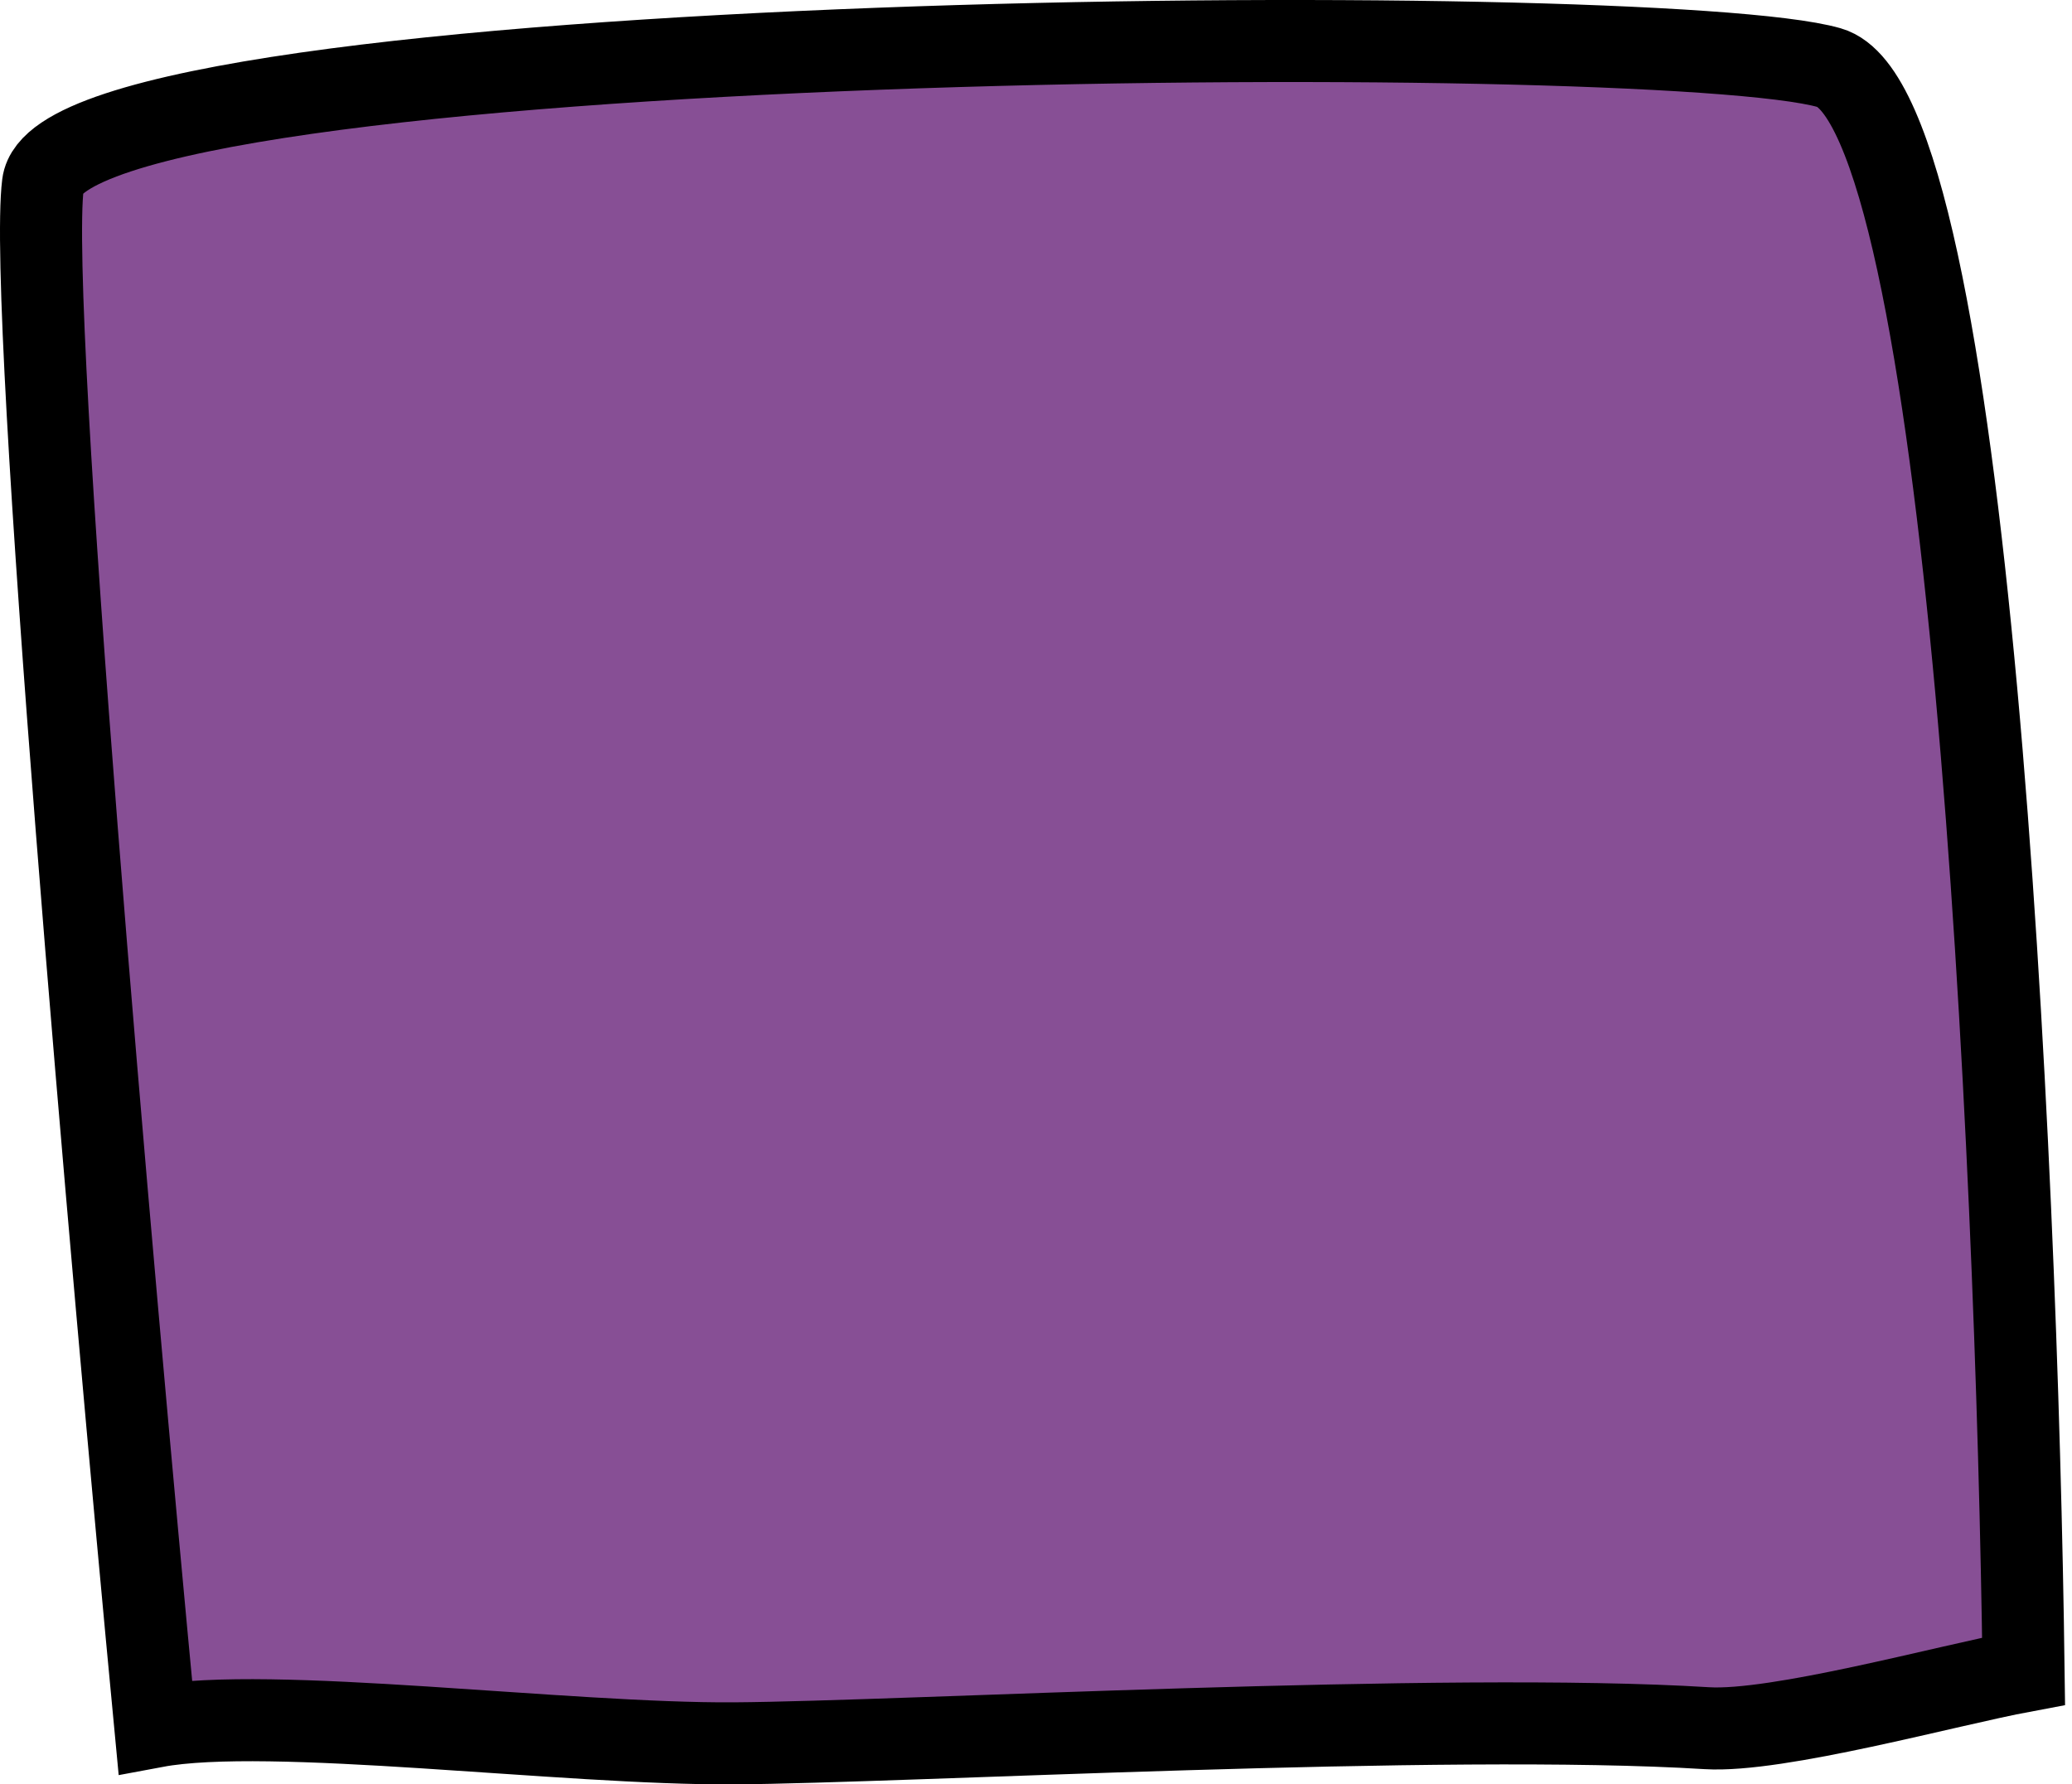 <svg width="101" height="87" viewBox="0 0 101 87" fill="none" xmlns="http://www.w3.org/2000/svg">
<path d="M35.798 84.999C44.064 84.943 70.45 83.466 83.198 84.26C86.642 84.471 94.909 82.177 98.64 81.48C98.316 56.235 95.967 5.256 89.168 3.3C80.67 0.855 3.056 1.393 2.095 8.977C1.326 15.043 5.424 61.64 7.569 84.18C13.124 83.141 27.532 85.055 35.798 84.999Z" fill="#874f95" stroke="black" stroke-width="4"/>
</svg>
